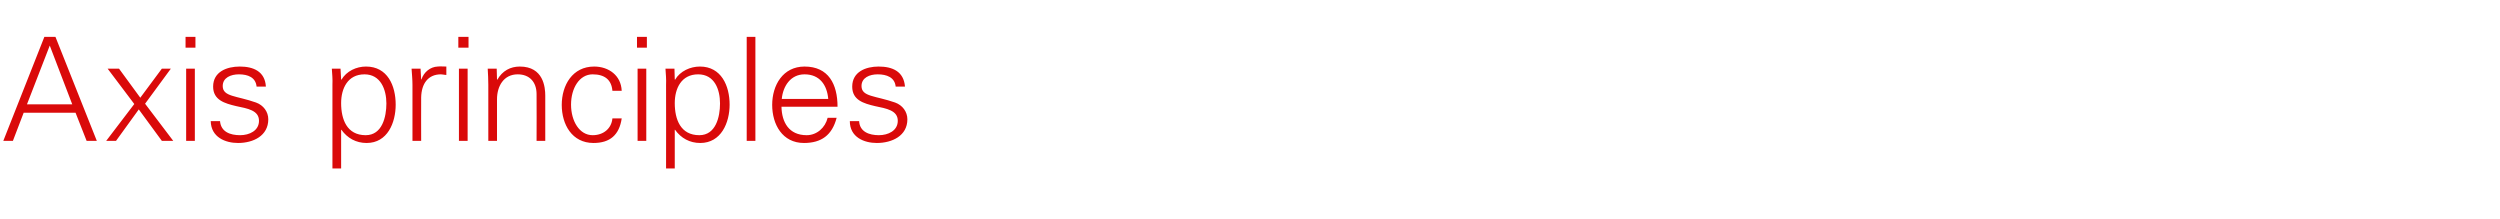 <?xml version="1.0" standalone="no"?><!DOCTYPE svg PUBLIC "-//W3C//DTD SVG 1.1//EN" "http://www.w3.org/Graphics/SVG/1.1/DTD/svg11.dtd"><svg xmlns="http://www.w3.org/2000/svg" version="1.1" width="834px" height="73.2px" viewBox="0 -1 834 73.2" style="top:-1px">  <desc>Axis principles</desc>  <defs/>  <g id="Polygon217570">    <path d="M 24.1 33.8 L 16.6 14.2 L 9 33.8 L 24.1 33.8 Z M 1.1 46 L 14.8 11.3 L 18.5 11.3 L 32.3 46 L 28.9 46 L 25.2 36.6 L 7.9 36.6 L 4.3 46 L 1.1 46 Z M 54 21.9 L 57 21.9 L 48.4 33.6 L 57.8 46 L 54 46 L 46.3 35.5 L 38.7 46 L 35.4 46 L 35.5 45.9 L 44.8 33.7 L 35.9 21.9 L 39.7 21.9 L 46.8 31.6 L 54 21.9 Z M 65 21.9 L 65 46 L 62.1 46 L 62.1 21.9 L 65 21.9 Z M 65.2 14.9 L 61.9 14.9 L 61.9 11.3 L 65.2 11.3 L 65.2 14.9 Z M 80 21.2 C 84.5 21.2 88.4 22.8 88.7 27.9 C 88.7 27.9 85.6 27.9 85.6 27.9 C 85.3 24.8 82.7 23.8 79.7 23.8 C 77 23.8 74.3 24.9 74.3 27.7 C 74.3 31.3 78.9 30.9 85.4 33.2 C 87.9 34.1 89.5 36.3 89.5 38.8 C 89.5 44.3 84.5 46.7 79.4 46.7 C 75.2 46.7 70.4 44.8 70.3 39.4 C 70.3 39.4 73.4 39.4 73.4 39.4 C 73.7 43 76.8 44.1 80.1 44.1 C 83.2 44.1 86.4 42.6 86.4 39.3 C 86.4 35.8 82.6 35.2 78.8 34.4 C 75 33.5 71.1 32.4 71.1 27.9 C 71.1 22.9 75.7 21.2 80 21.2 Z M 122 44.1 C 127.5 44.1 128.9 38 128.9 33.5 C 128.9 28.9 127 23.8 121.6 23.8 C 116 23.8 113.8 28.5 113.8 33.4 C 113.8 38.8 115.7 44.1 122 44.1 Z M 113.8 55.2 L 110.9 55.2 C 110.9 55.2 110.91 27.33 110.9 27.3 C 111 25.5 110.8 23.5 110.7 21.9 C 110.67 21.9 113.6 21.9 113.6 21.9 L 113.8 25.5 C 113.8 25.5 113.89 25.55 113.9 25.6 C 115.6 22.7 118.9 21.2 122.1 21.2 C 129.3 21.2 132 27.6 132 33.9 C 132 39.9 129.3 46.7 122.3 46.7 C 118.8 46.7 115.9 45.1 113.9 42.3 C 113.89 42.26 113.8 42.3 113.8 42.3 L 113.8 55.2 Z M 140.5 46 L 137.6 46 C 137.6 46 137.58 27.33 137.6 27.3 C 137.6 25.5 137.4 23.5 137.3 21.9 C 137.34 21.9 140.3 21.9 140.3 21.9 L 140.5 25.5 C 140.5 25.5 140.55 25.46 140.6 25.5 C 141.4 23 143.6 21.3 146 21.2 C 146.9 21.1 147.9 21.2 148.9 21.2 C 148.9 21.2 148.9 24 148.9 24 C 148.3 24 147.7 23.8 147.1 23.8 C 142.8 23.8 140.6 26.9 140.5 31.5 C 140.46 31.5 140.5 46 140.5 46 Z M 156 21.9 L 156 46 L 153.1 46 L 153.1 21.9 L 156 21.9 Z M 156.3 14.9 L 152.9 14.9 L 152.9 11.3 L 156.3 11.3 L 156.3 14.9 Z M 165.8 46 L 162.9 46 C 162.9 46 162.92 27.33 162.9 27.3 C 162.9 25.5 162.8 23.5 162.7 21.9 C 162.68 21.9 165.7 21.9 165.7 21.9 L 165.8 25.5 C 165.8 25.5 165.9 25.55 165.9 25.6 C 167.6 22.6 170.3 21.2 173.4 21.2 C 181.3 21.2 181.9 28.1 181.9 30.9 C 181.93 30.93 181.9 46 181.9 46 L 179 46 C 179 46 179.05 30.45 179 30.4 C 179 26.3 176.6 23.8 172.7 23.8 C 168 23.8 165.8 27.8 165.8 32.1 C 165.8 32.13 165.8 46 165.8 46 Z M 204.3 29.3 C 204 25.6 201.7 23.8 197.7 23.8 C 193.3 23.8 190.5 28.4 190.5 33.9 C 190.5 39.4 193.3 44.1 197.7 44.1 C 201.4 44.1 204 41.8 204.3 38.5 C 204.3 38.5 207.4 38.5 207.4 38.5 C 206.6 44 203.5 46.7 198 46.7 C 190.8 46.7 187.4 40.5 187.4 34 C 187.4 27.4 191 21.2 198.2 21.2 C 203.1 21.2 207.2 24.2 207.4 29.3 C 207.4 29.3 204.3 29.3 204.3 29.3 Z M 215.6 21.9 L 215.6 46 L 212.7 46 L 212.7 21.9 L 215.6 21.9 Z M 215.8 14.9 L 212.5 14.9 L 212.5 11.3 L 215.8 11.3 L 215.8 14.9 Z M 233.3 44.1 C 238.8 44.1 240.2 38 240.2 33.5 C 240.2 28.9 238.4 23.8 232.9 23.8 C 227.3 23.8 225.1 28.5 225.1 33.4 C 225.1 38.8 227 44.1 233.3 44.1 Z M 225.1 55.2 L 222.2 55.2 C 222.2 55.2 222.24 27.33 222.2 27.3 C 222.3 25.5 222.1 23.5 222 21.9 C 222 21.9 225 21.9 225 21.9 L 225.1 25.5 C 225.1 25.5 225.21 25.55 225.2 25.6 C 226.9 22.7 230.3 21.2 233.5 21.2 C 240.6 21.2 243.4 27.6 243.4 33.9 C 243.4 39.9 240.6 46.7 233.6 46.7 C 230.1 46.7 227.2 45.1 225.2 42.3 C 225.21 42.26 225.1 42.3 225.1 42.3 L 225.1 55.2 Z M 252 46 L 249.1 46 L 249.1 11.3 L 252 11.3 L 252 46 Z M 260.7 34.6 C 260.8 39.8 263.2 44.1 269.1 44.1 C 272.5 44.1 275.3 41.6 276.1 38.3 C 276.1 38.3 279.1 38.3 279.1 38.3 C 277.6 44.1 274 46.7 268.2 46.7 C 261 46.7 257.6 40.5 257.6 34 C 257.6 27.4 261.2 21.2 268.4 21.2 C 276.4 21.2 279.4 27.1 279.4 34.6 C 279.4 34.6 260.7 34.6 260.7 34.6 Z M 276.3 32 C 275.9 27.3 273.4 23.8 268.4 23.8 C 263.7 23.8 261.2 27.8 260.8 32 C 260.8 32 276.3 32 276.3 32 Z M 293.1 21.2 C 297.7 21.2 301.5 22.8 301.9 27.9 C 301.9 27.9 298.8 27.9 298.8 27.9 C 298.5 24.8 295.8 23.8 292.8 23.8 C 290.1 23.8 287.4 24.9 287.4 27.7 C 287.4 31.3 292 30.9 298.6 33.2 C 301.1 34.1 302.7 36.3 302.7 38.8 C 302.7 44.3 297.6 46.7 292.5 46.7 C 288.3 46.7 283.5 44.8 283.5 39.4 C 283.5 39.4 286.6 39.4 286.6 39.4 C 286.8 43 290 44.1 293.2 44.1 C 296.3 44.1 299.5 42.6 299.5 39.3 C 299.5 35.8 295.7 35.2 291.9 34.4 C 288.1 33.5 284.3 32.4 284.3 27.9 C 284.3 22.9 288.9 21.2 293.1 21.2 Z " stroke="none" fill="#da0a0a"/>  </g></svg>